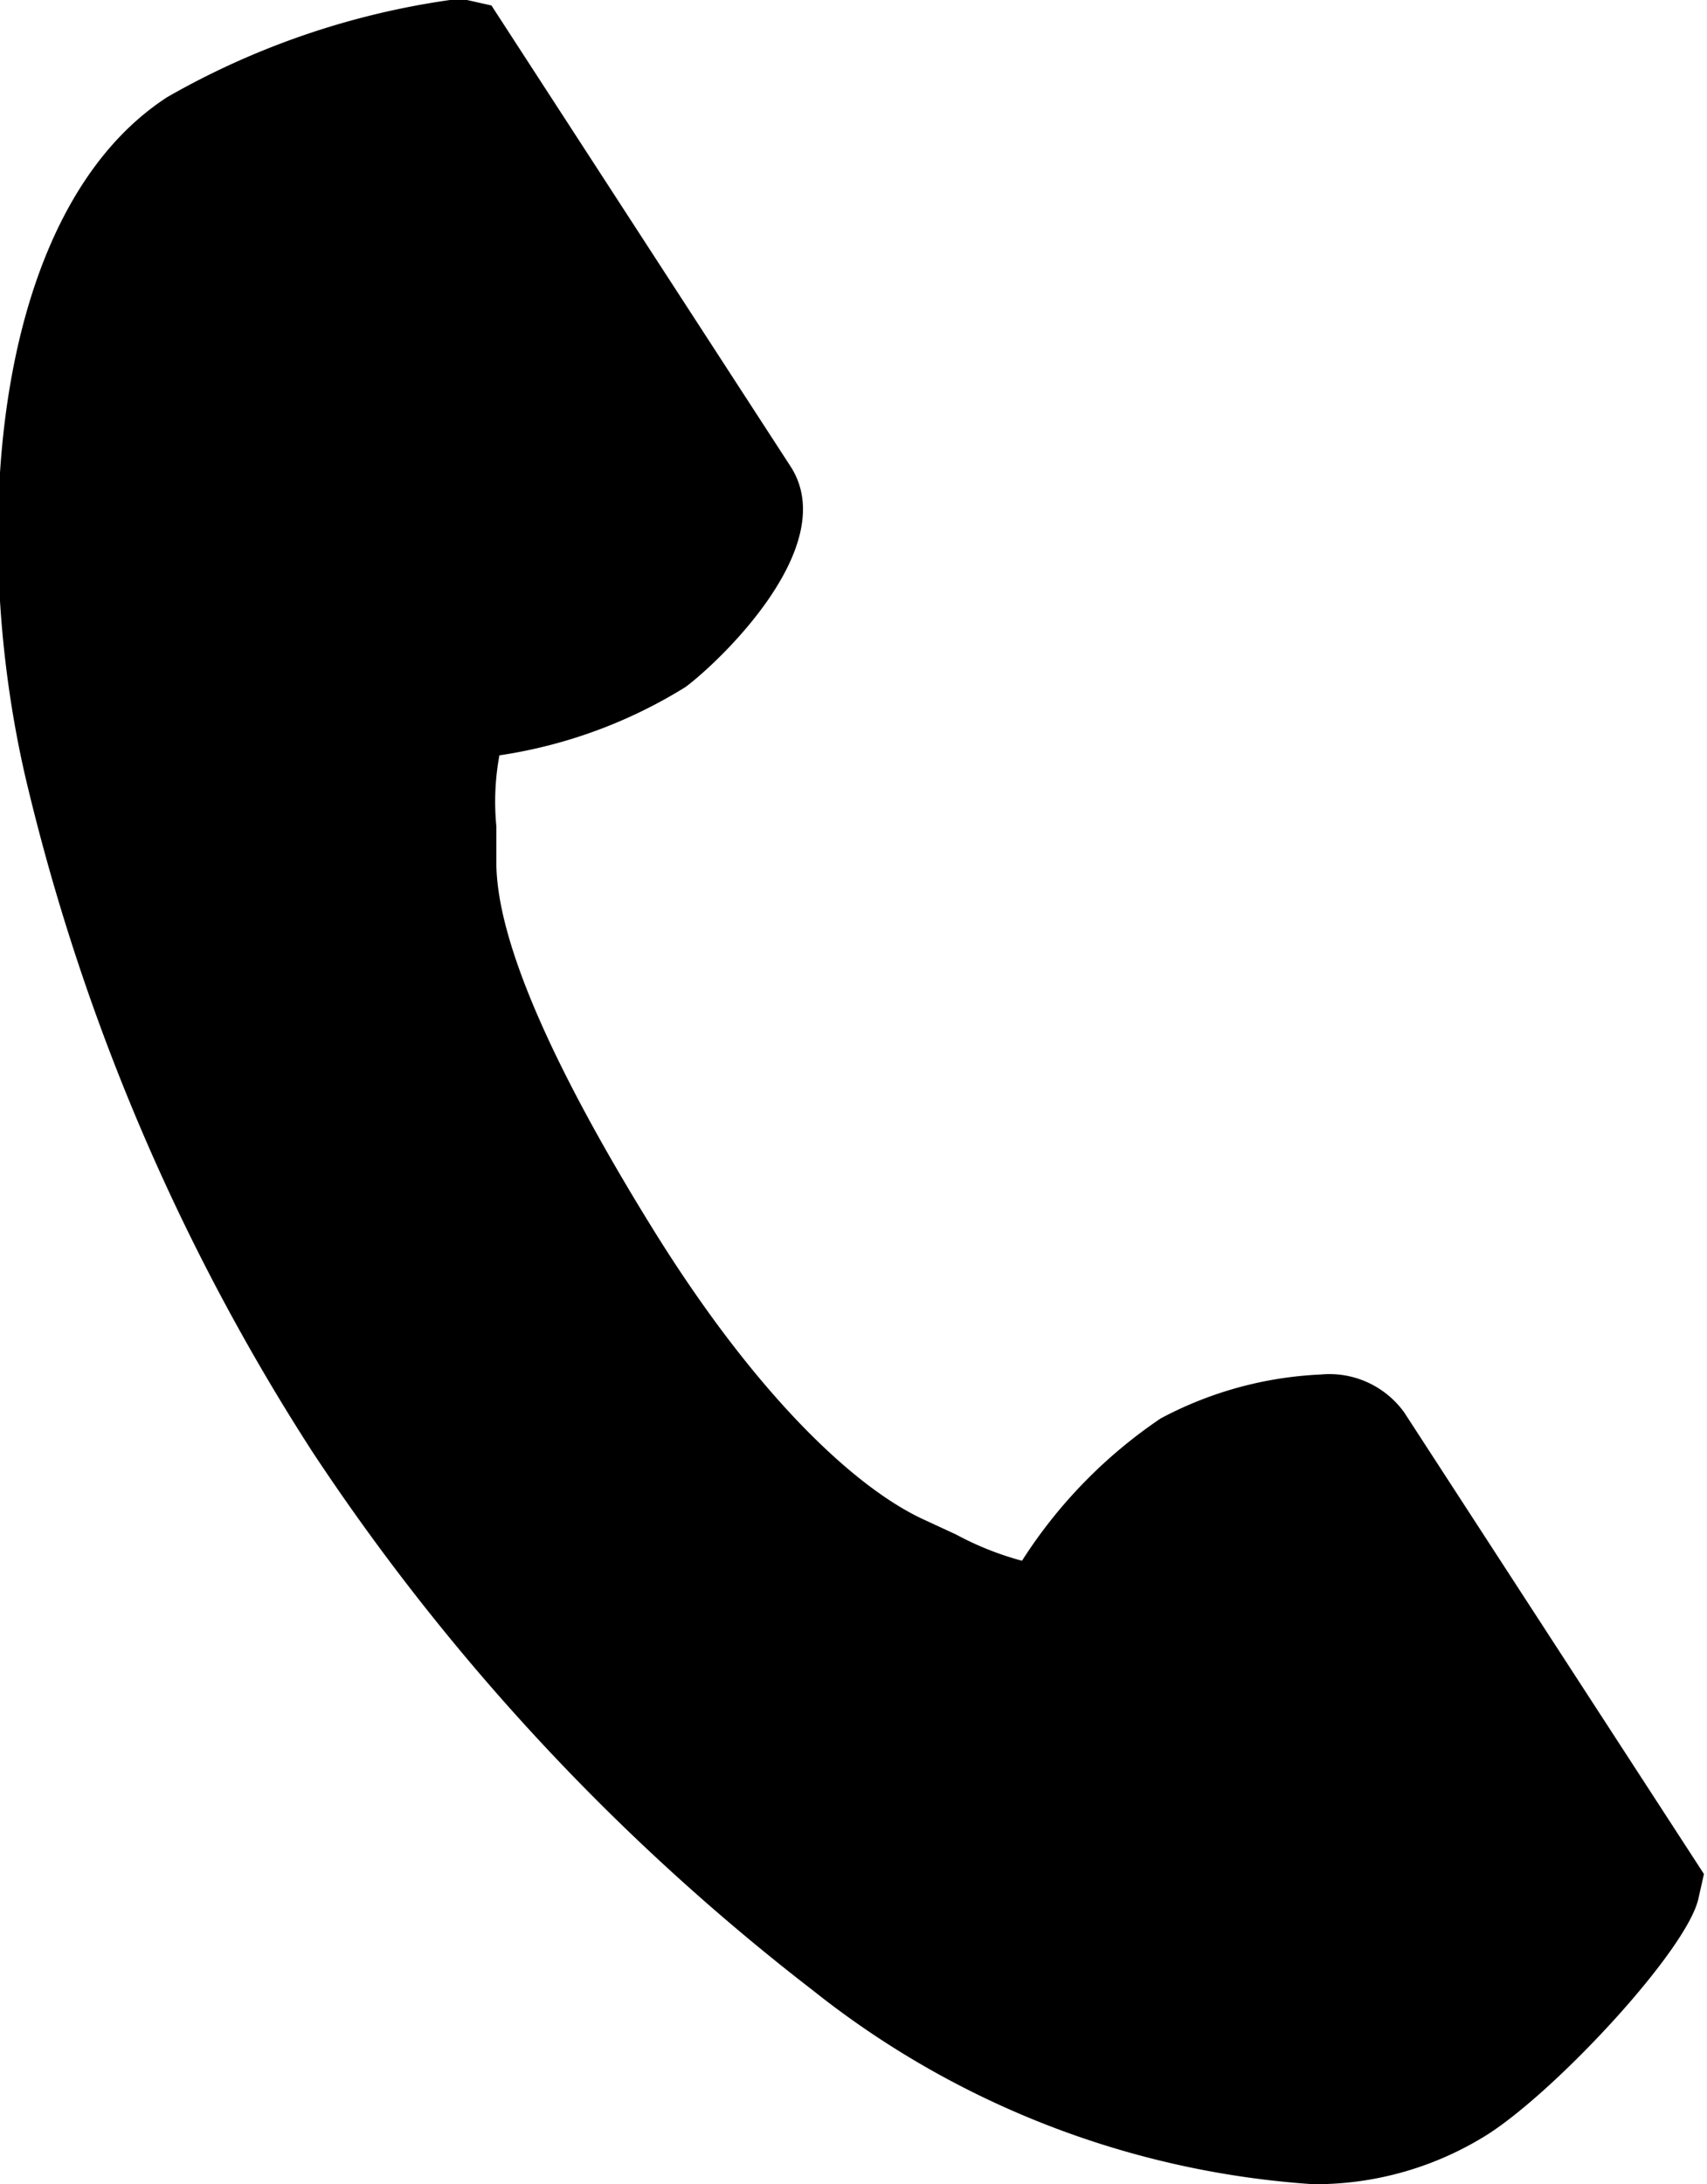 <svg data-name="2" xmlns="http://www.w3.org/2000/svg" viewBox="0 0 27.96 35.77"><path d="M21.51 35.77a14.73 14.73 0 01-8.19-3.17 36.68 36.68 0 01-8.2-8.82A35.29 35.29 0 01.41 12.7C-.54 8.55-.05 3.4 2.74 1.59A13 13 0 017.37 0h.28l.4.09 4.9 7.55c.84 1.3-1.17 3.2-1.72 3.61a8 8 0 01-3.05 1.12 4.18 4.18 0 00-.05 1.16v.59c0 1.24.87 3.27 2.56 6s3.31 4.24 4.43 4.76l.54.25a5 5 0 001.08.43 8 8 0 012.27-2.33 6.14 6.14 0 012.62-.72 1.51 1.51 0 011.37.62l4.91 7.56-.09.4c-.18.83-2.28 3.1-3.43 3.85a5.3 5.3 0 01-2.88.83z"/><path d="M3.31 2.43c-2.32 1.51-2.77 6.21-1.9 10A34.56 34.56 0 005.99 23.2a36 36 0 008 8.57c3.14 2.36 7.62 3.86 9.94 2.36a11.57 11.57 0 003-3.22l-1.25-1.92-3.42-5.28c-.26-.4-1.86 0-2.67.42a7.76 7.76 0 00-2.1 2.29c-.75.43-1.38 0-2.69-.61-1.62-.74-3.43-3-4.88-5.14s-2.68-4.77-2.7-6.55c0-1.44-.16-2.19.54-2.7a7.73 7.73 0 003-1c.75-.55 1.73-1.86 1.47-2.26L8.8 2.88 7.51 1.01a11.74 11.74 0 00-4.2 1.42z"/></svg>